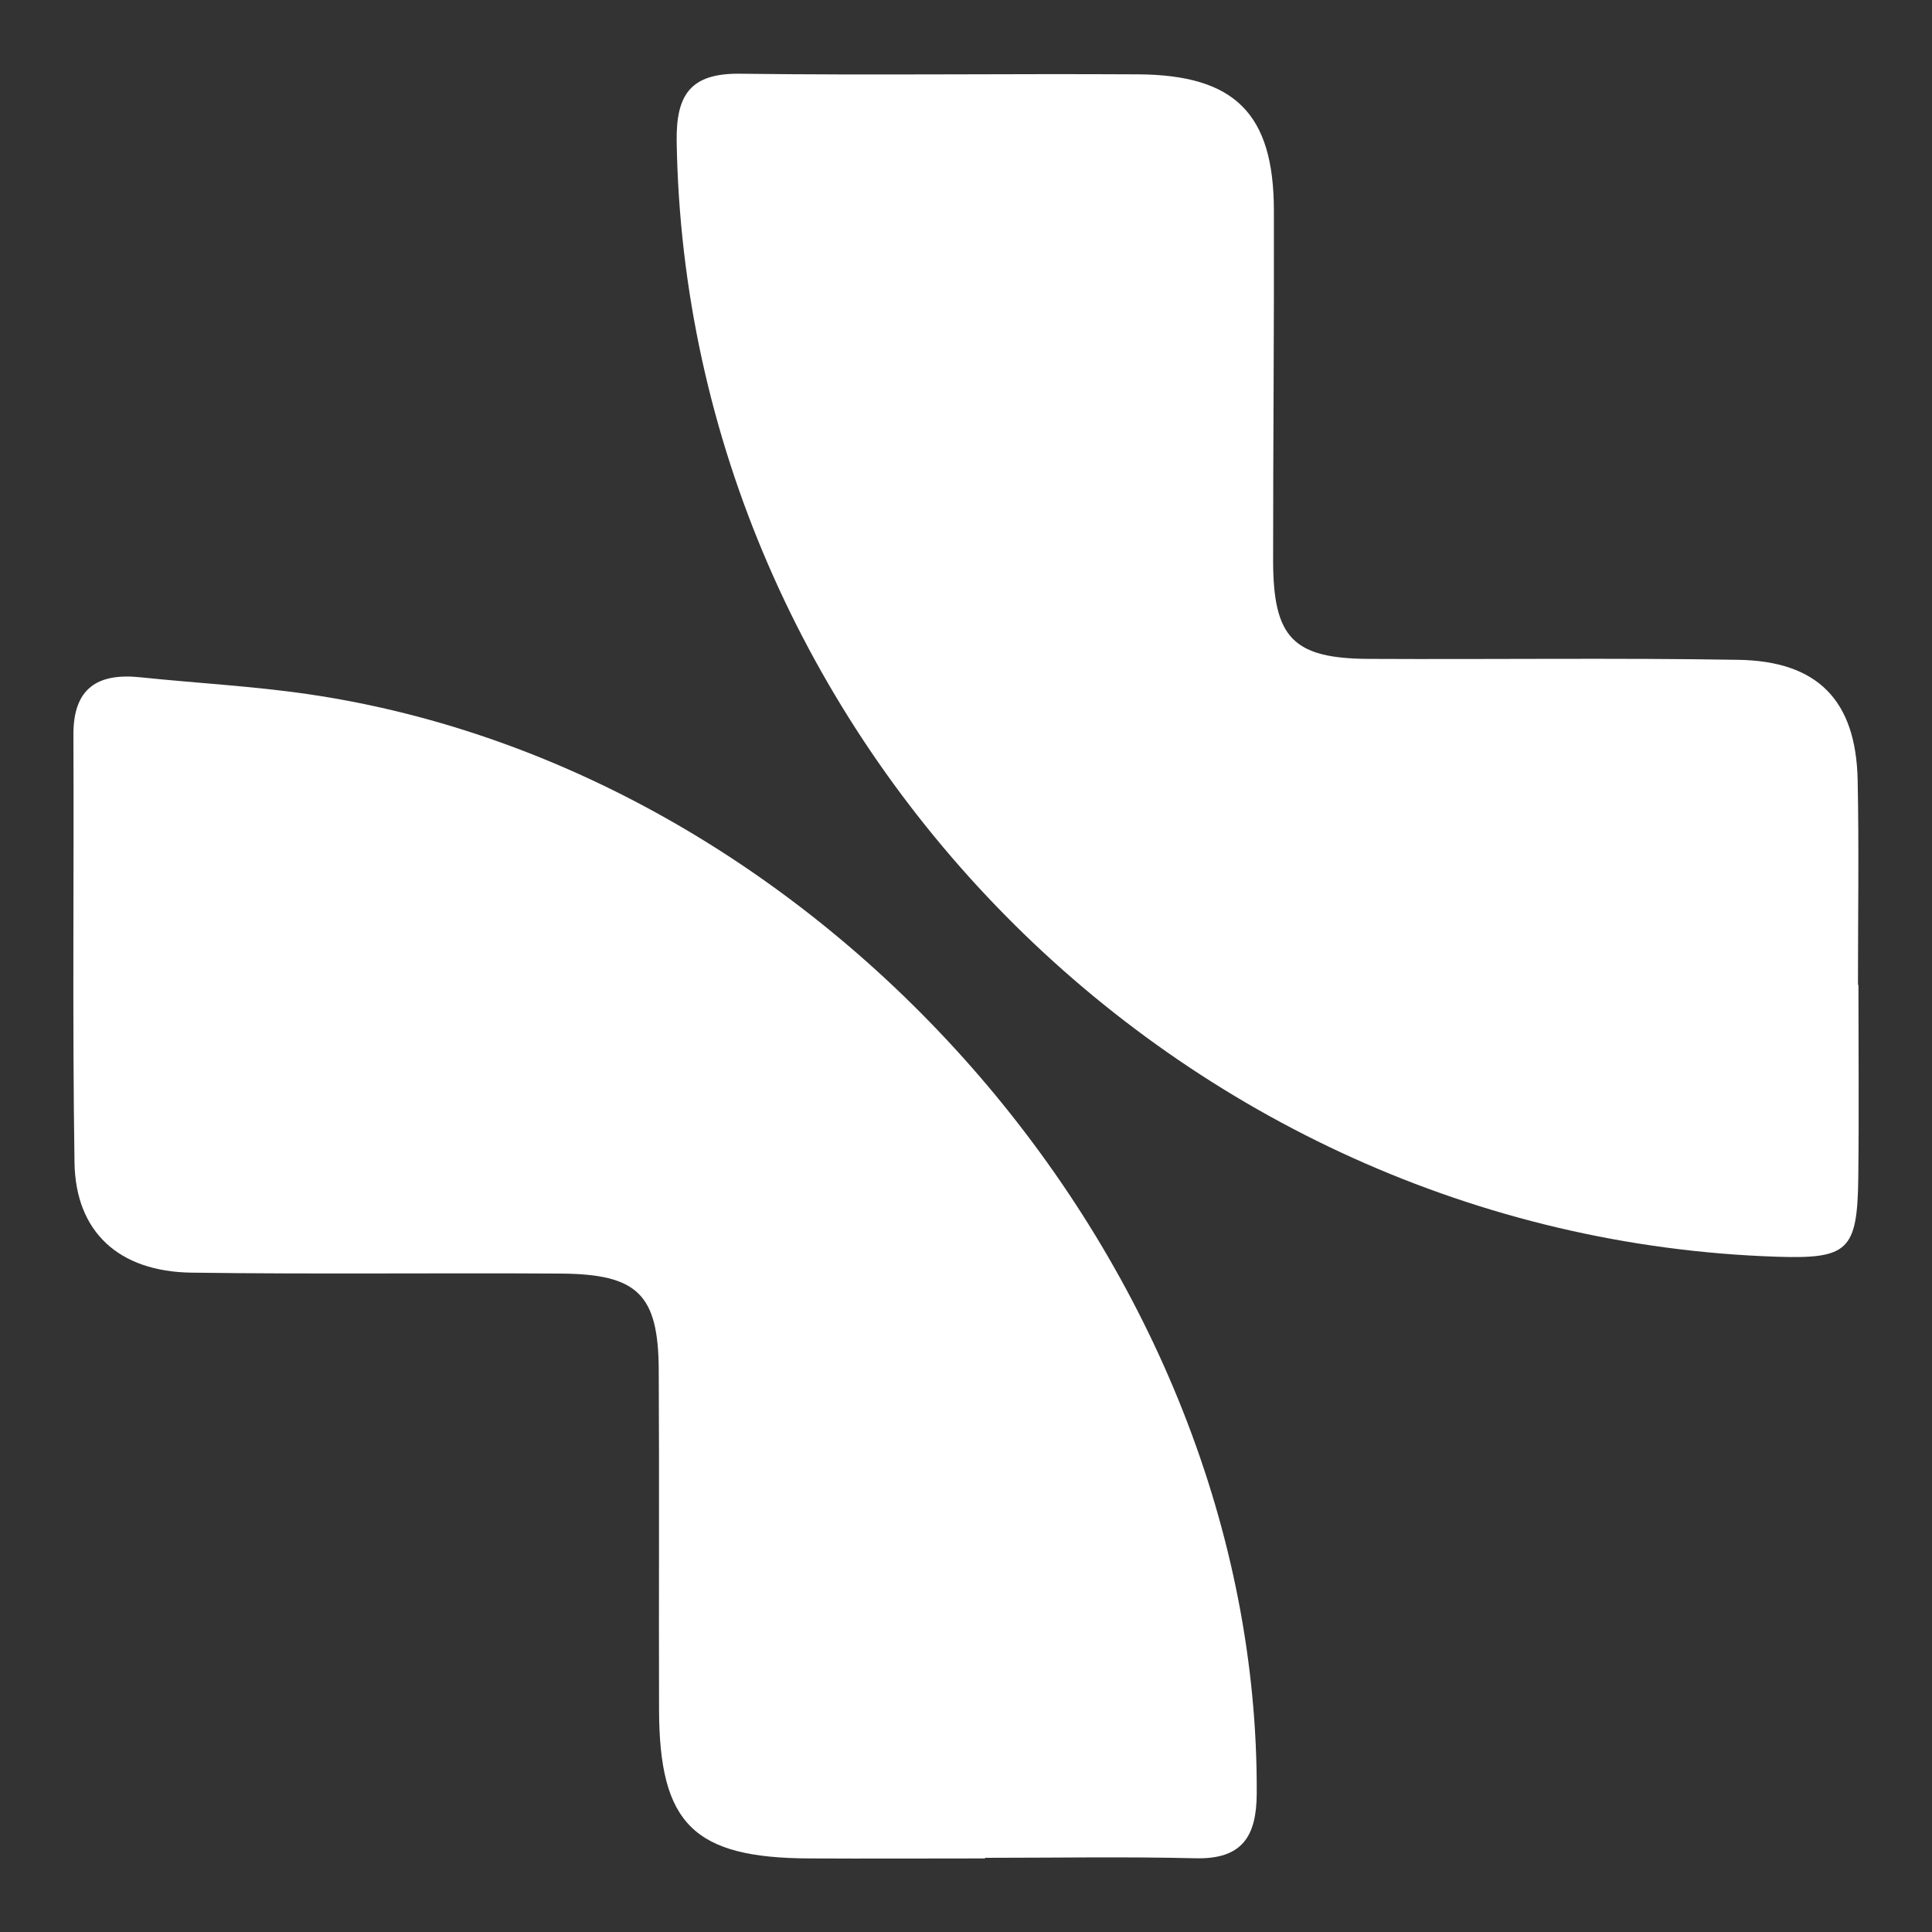 <?xml version="1.0" encoding="UTF-8"?>
<svg id="Layer_1" data-name="Layer 1" xmlns="http://www.w3.org/2000/svg" viewBox="0 0 125 125">
  <rect x="0" y="0" width="125" height="125" fill="#333333" stroke="none"/>
  <defs>
    <style>
      .cls-1 {
        fill: #fff;
        stroke-width: 0px;
      }
    </style>
  </defs>
  <path class="cls-1" d="M120.21,63.71c0-4.42.07-8.84-.02-13.25-.11-5.13-2.57-7.69-7.73-7.77-7.96-.13-15.91-.02-23.87-.06-4.92-.02-6.21-1.35-6.22-6.34,0-7.57.07-15.15.05-22.72-.02-6.21-2.52-8.72-8.77-8.76-8.59-.05-17.18.07-25.77-.04-3.21-.04-4.14,1.36-4.1,4.37.61,38.64,32.38,70.89,71.17,72.17,4.62.15,5.22-.39,5.28-5.09.05-4.17.01-8.33.01-12.5-.01,0-.02,0-.03,0Z"/>
  <path class="cls-1" d="M63.73,120.2c4.54,0,9.09-.08,13.63.03,3.02.07,3.94-1.43,3.95-4.19.17-33.91-27.59-66.16-61.32-71.12-3.61-.53-7.28-.72-10.91-1.1-2.78-.29-4.35.71-4.33,3.74.04,9.21-.07,18.42.07,27.63.06,4.51,2.86,7.09,7.58,7.15,7.95.11,15.91.01,23.86.06,5,.03,6.34,1.34,6.36,6.26.04,7.32,0,14.64.02,21.95.02,7.41,2.24,9.6,9.73,9.63,3.79.02,7.57,0,11.36,0v-.04Z"/>
</svg>